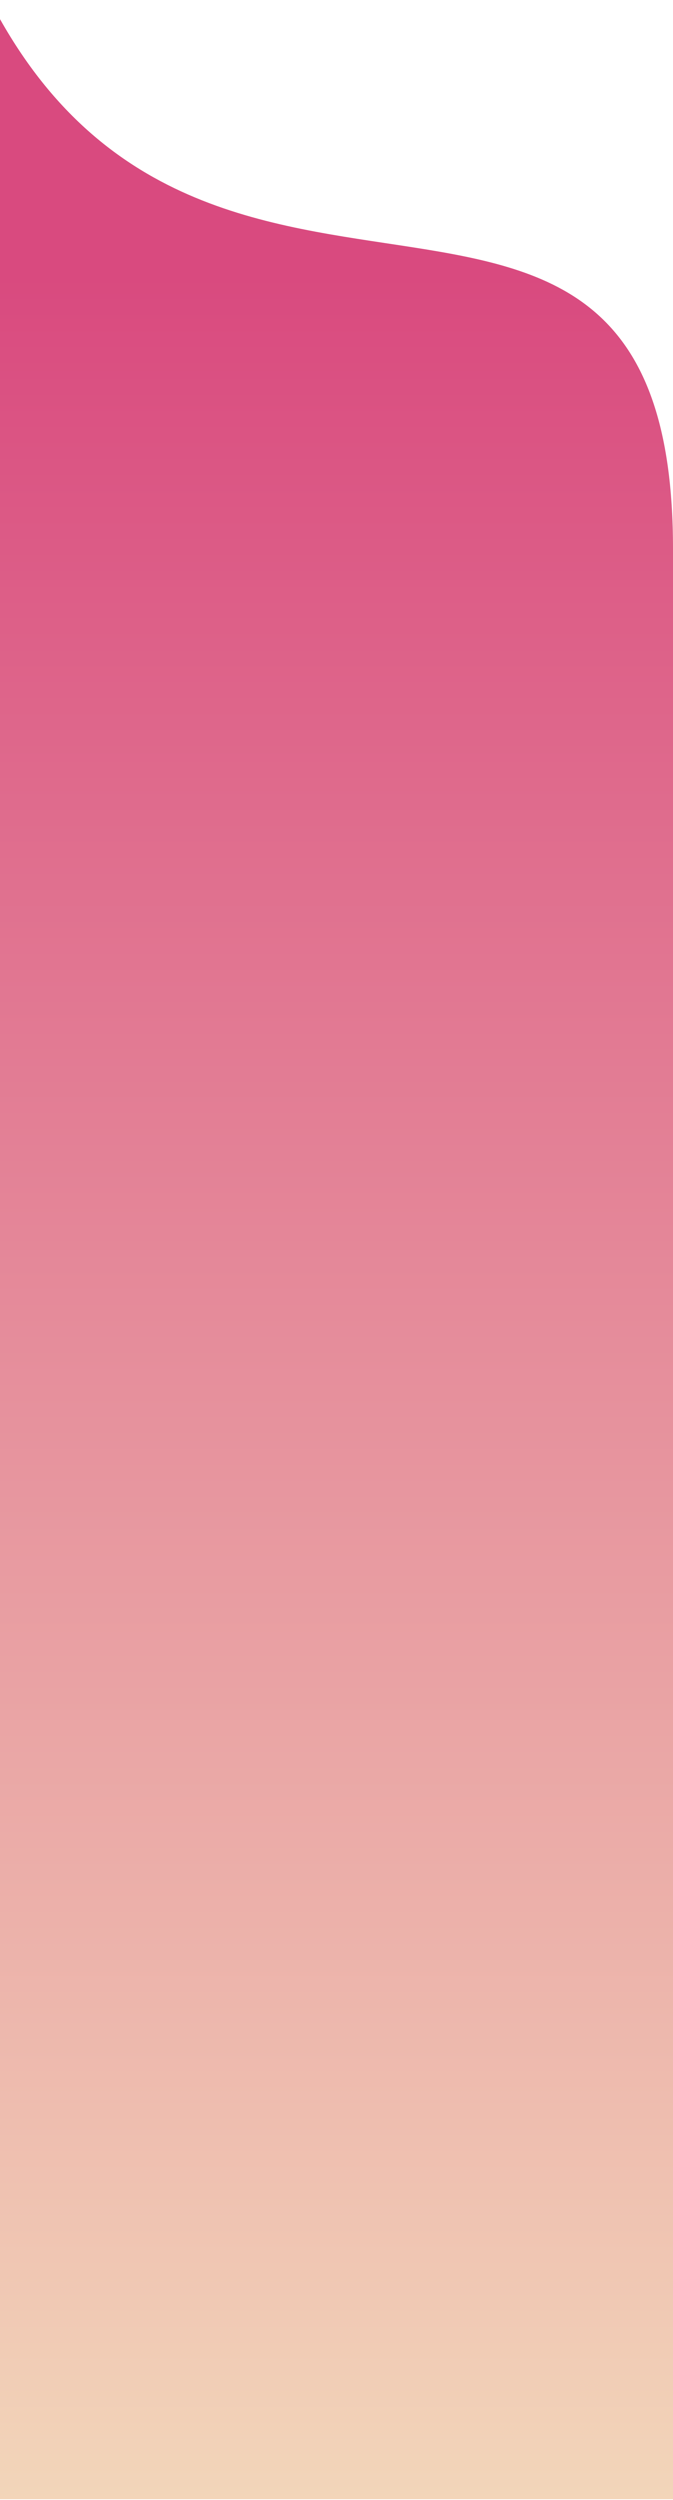 <svg width="393" height="1459" viewBox="0 0 393 1459" fill="none" xmlns="http://www.w3.org/2000/svg">
<path d="M393 1458.5L-6 1458.5L-6 -3.48817e-05C120.766 246.776 393 31.318 393 320.324L393 1458.5Z" fill="url(#paint0_linear_286_3341)"/>
<defs>
<linearGradient id="paint0_linear_286_3341" x1="193.5" y1="1669" x2="193.5" y2="160.626" gradientUnits="userSpaceOnUse">
<stop offset="0.024" stop-color="#F6E8C1"/>
<stop offset="1" stop-color="#D94A7F"/>
</linearGradient>
</defs>
</svg>
